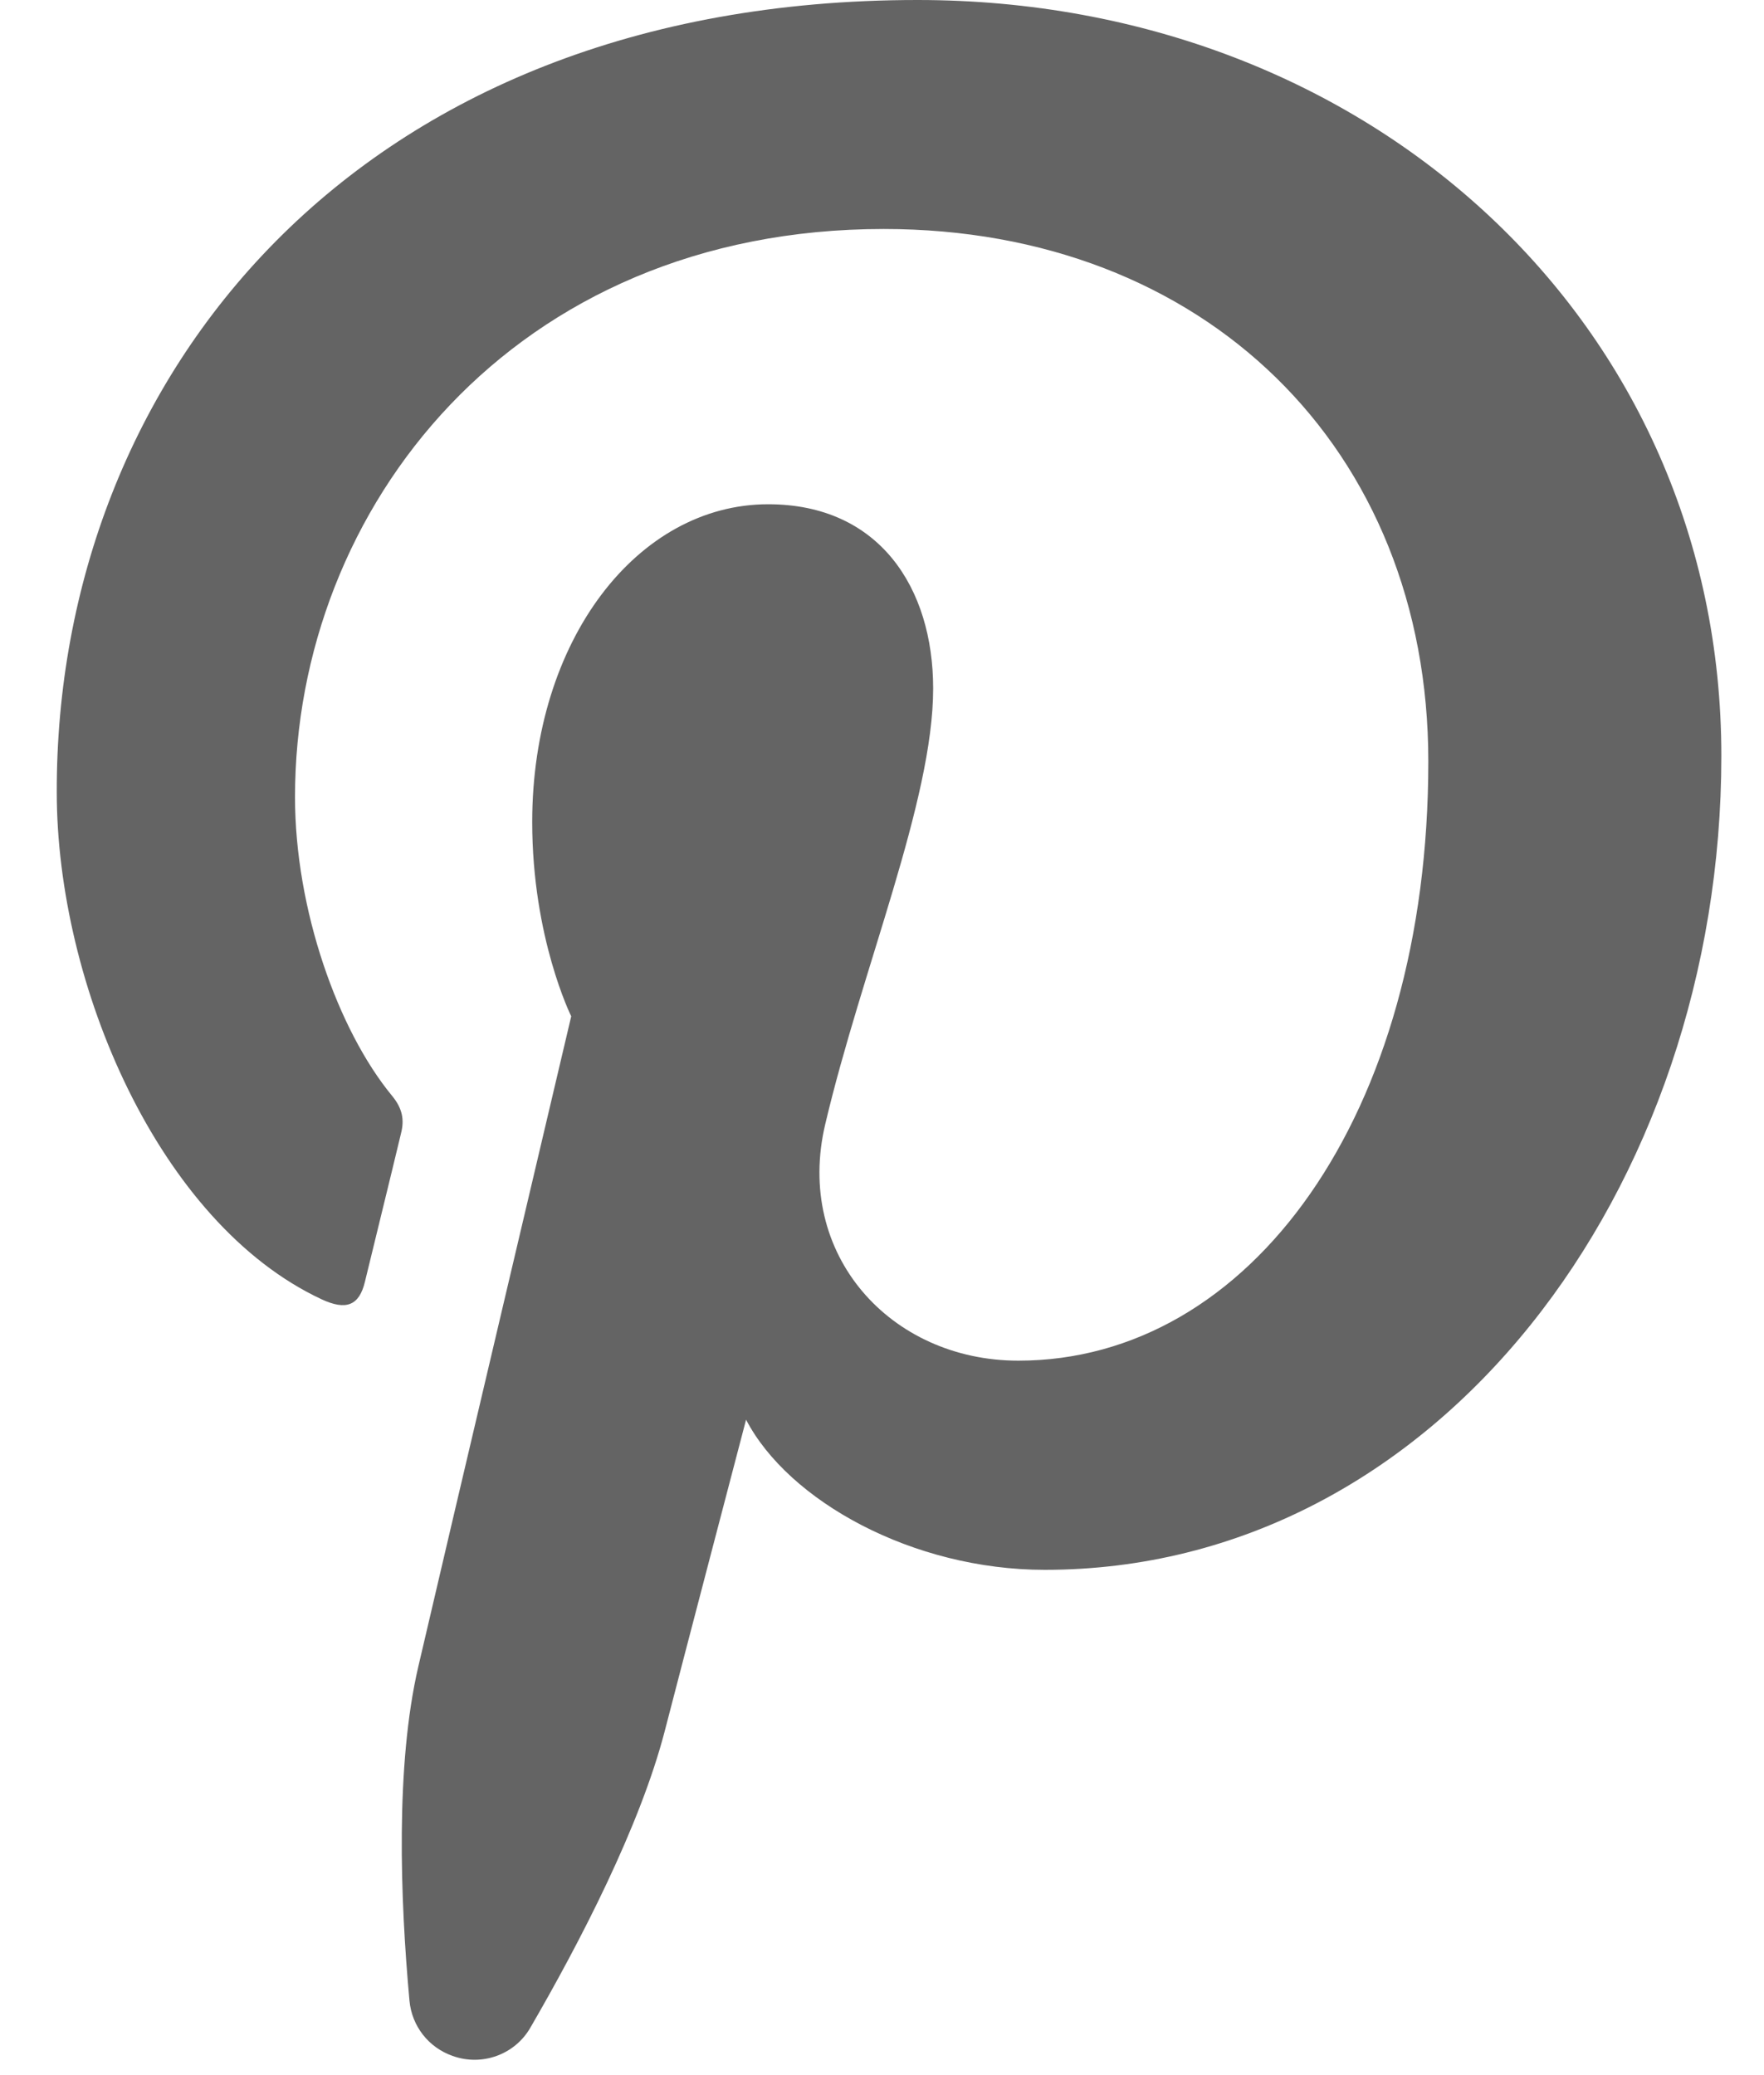 <svg width="17" height="20" viewBox="0 0 17 20" fill="none" xmlns="http://www.w3.org/2000/svg">
<path d="M8.843 0C13.202 0 16.589 3.119 16.589 7.285C16.589 11.452 13.858 15.13 10.069 15.13C8.796 15.13 7.599 14.467 7.19 13.683C7.19 13.683 6.559 16.091 6.407 16.681C6.169 17.6 5.592 18.714 5.111 19.543C4.961 19.803 4.645 19.917 4.362 19.815C4.13 19.734 3.968 19.527 3.946 19.281C3.857 18.305 3.81 17.016 4.031 16.064C4.259 15.079 5.505 9.795 5.505 9.795C5.505 9.795 5.129 9.04 5.129 7.923C5.129 6.17 6.144 4.86 7.403 4.86C8.475 4.86 8.993 5.667 8.993 6.636C8.993 7.718 8.307 9.336 7.953 10.835C7.656 12.089 8.58 13.114 9.814 13.114C12.047 13.114 13.765 10.749 13.765 7.339C13.765 4.32 11.604 2.207 8.517 2.207C4.941 2.207 2.843 4.899 2.843 7.682C2.843 8.766 3.258 9.93 3.778 10.561C3.881 10.686 3.897 10.795 3.865 10.922C3.77 11.321 3.559 12.177 3.517 12.353C3.462 12.584 3.335 12.633 3.098 12.522C1.528 11.788 0.547 9.485 0.547 7.635C0.539 3.655 3.42 0 8.843 0Z" fill="#646464"/>
</svg>
